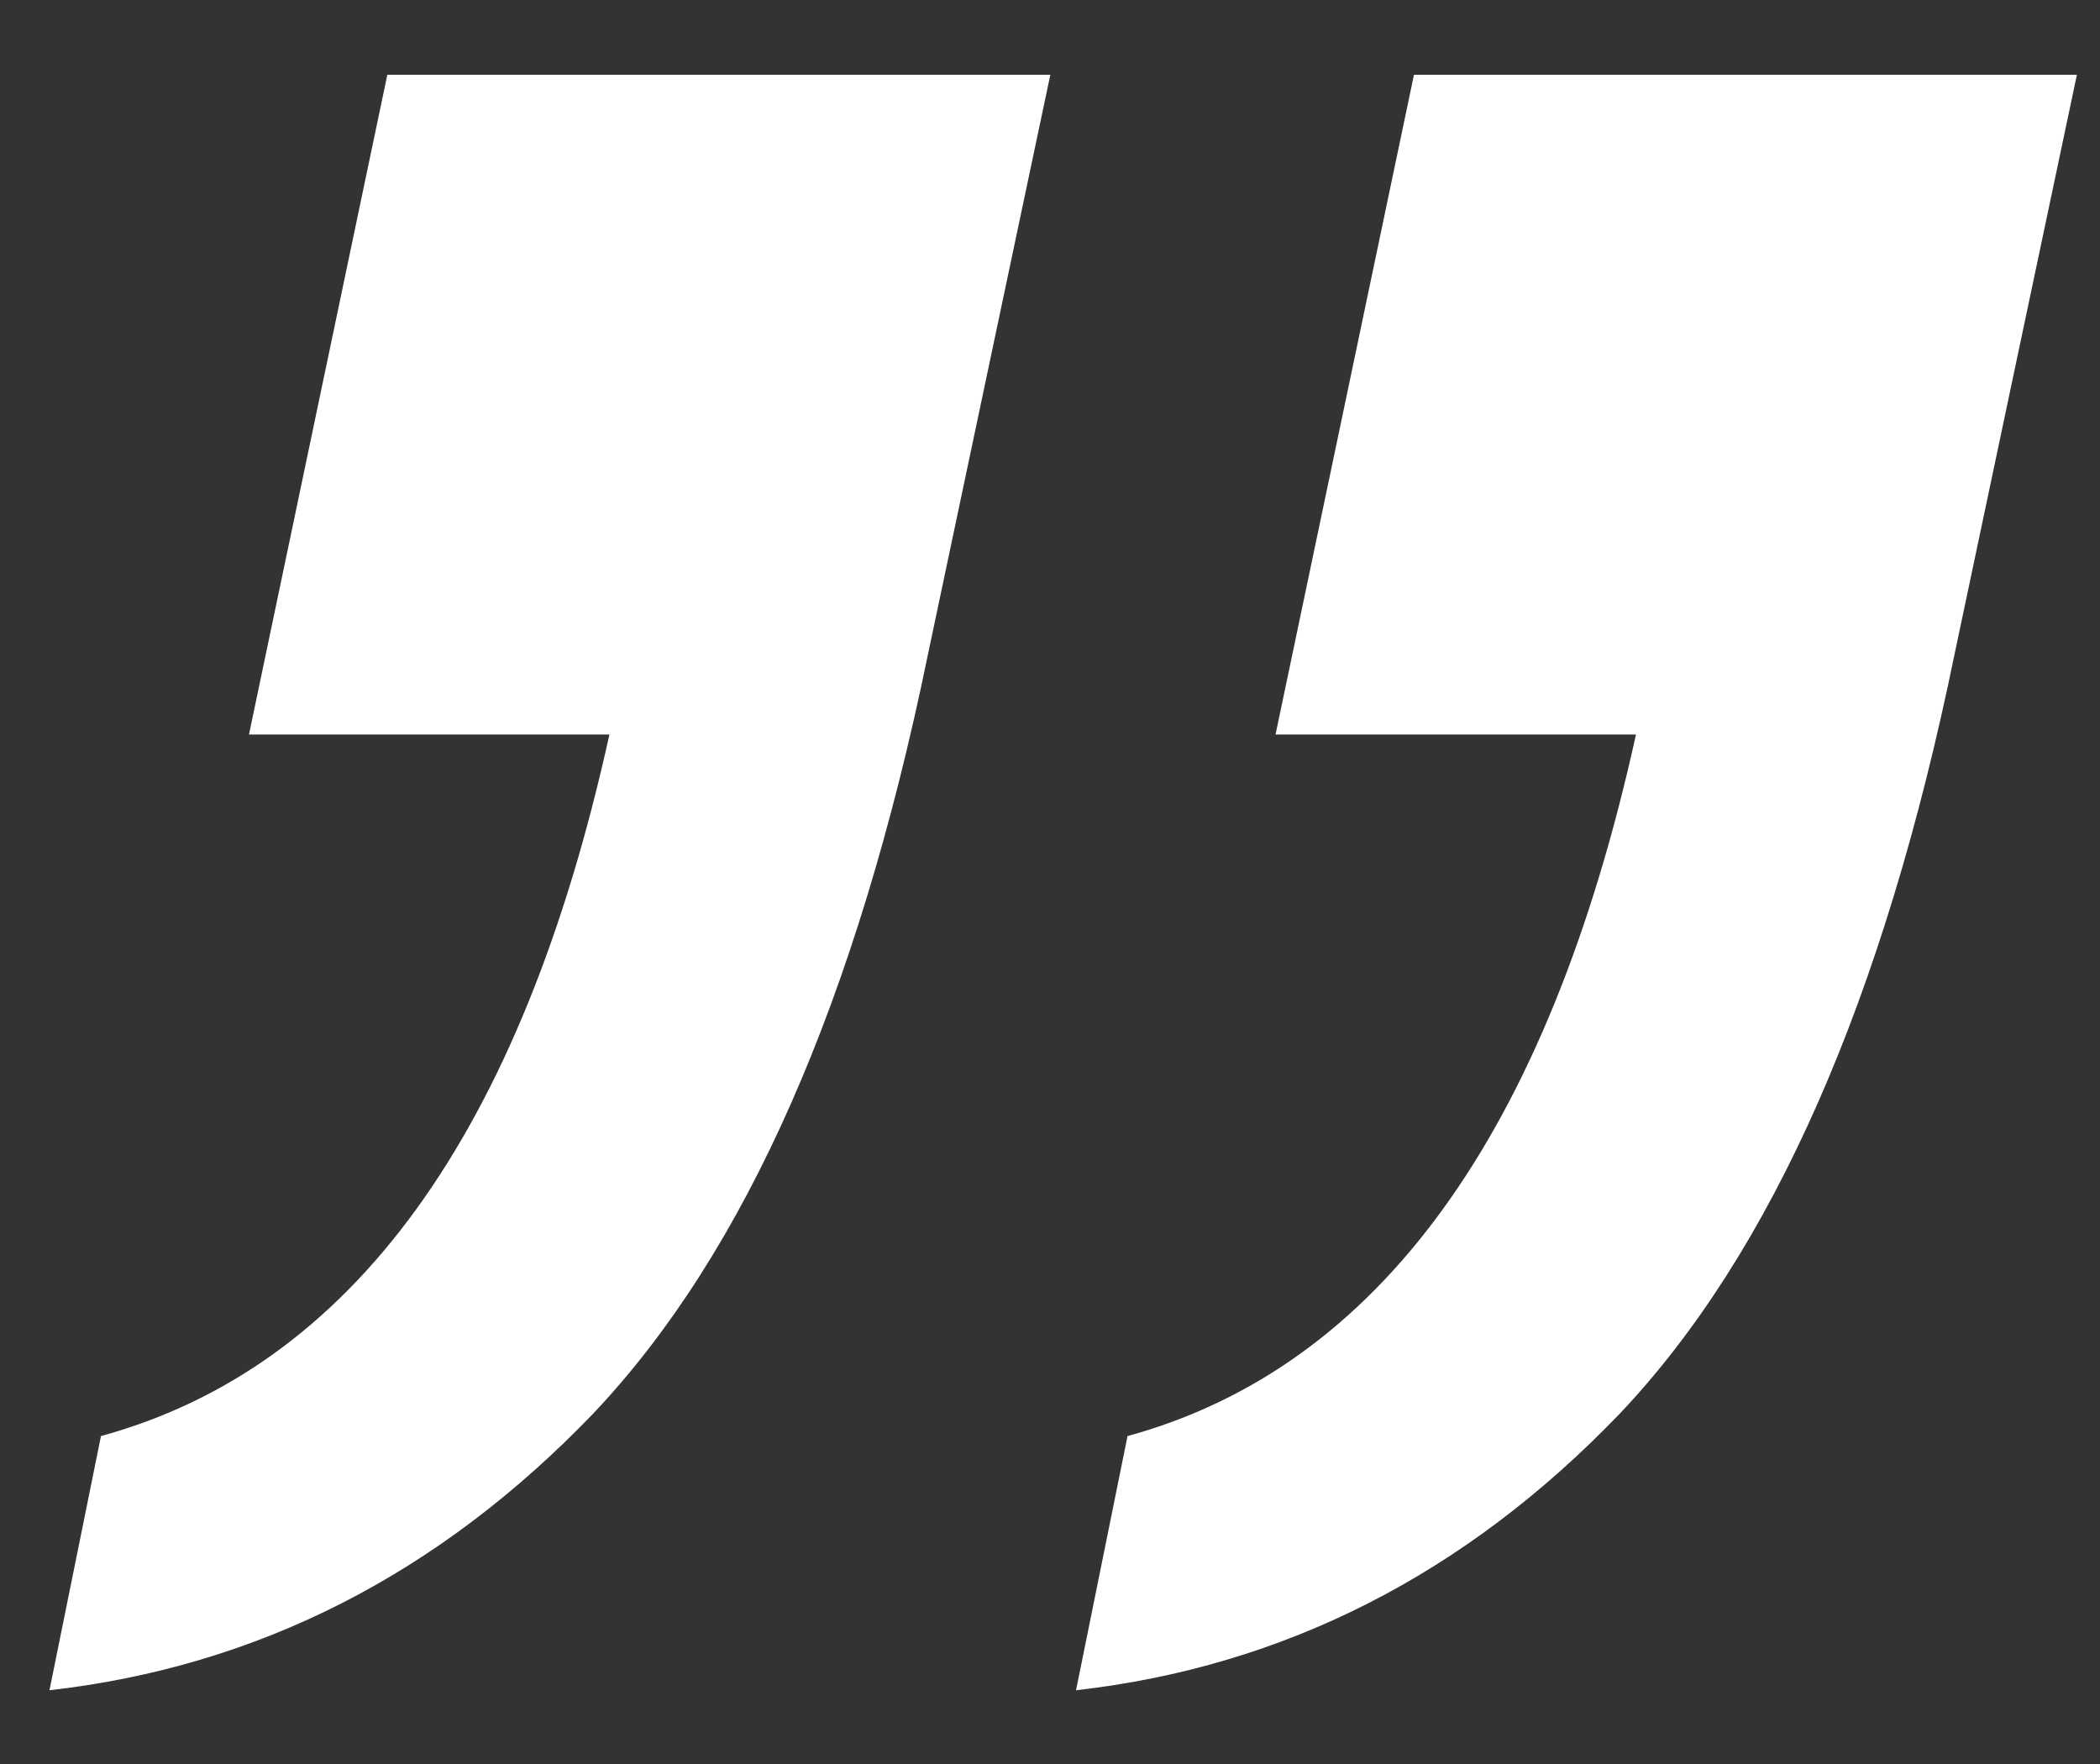 <?xml version="1.0" encoding="UTF-8"?> <svg xmlns="http://www.w3.org/2000/svg" width="25" height="21" viewBox="0 0 25 21" fill="none"><rect x="0" y="0" width="25" height="21" fill="#333333" stroke="none"/><path d="M2.964 8.744L4.611 0.89H12.504L11.048 7.786C10.205 11.898 8.877 14.912 7.063 16.827C5.224 18.743 3.066 19.841 0.589 20.122L1.202 17.096C4.19 16.278 6.208 13.494 7.255 8.744H2.964ZM15.185 8.744L16.833 0.89H24.725L23.269 7.786C22.426 11.898 21.098 14.912 19.285 16.827C17.446 18.743 15.287 19.841 12.81 20.122L13.423 17.096C16.411 16.278 18.429 13.494 19.476 8.744H15.185Z" fill="white"></path></svg> 